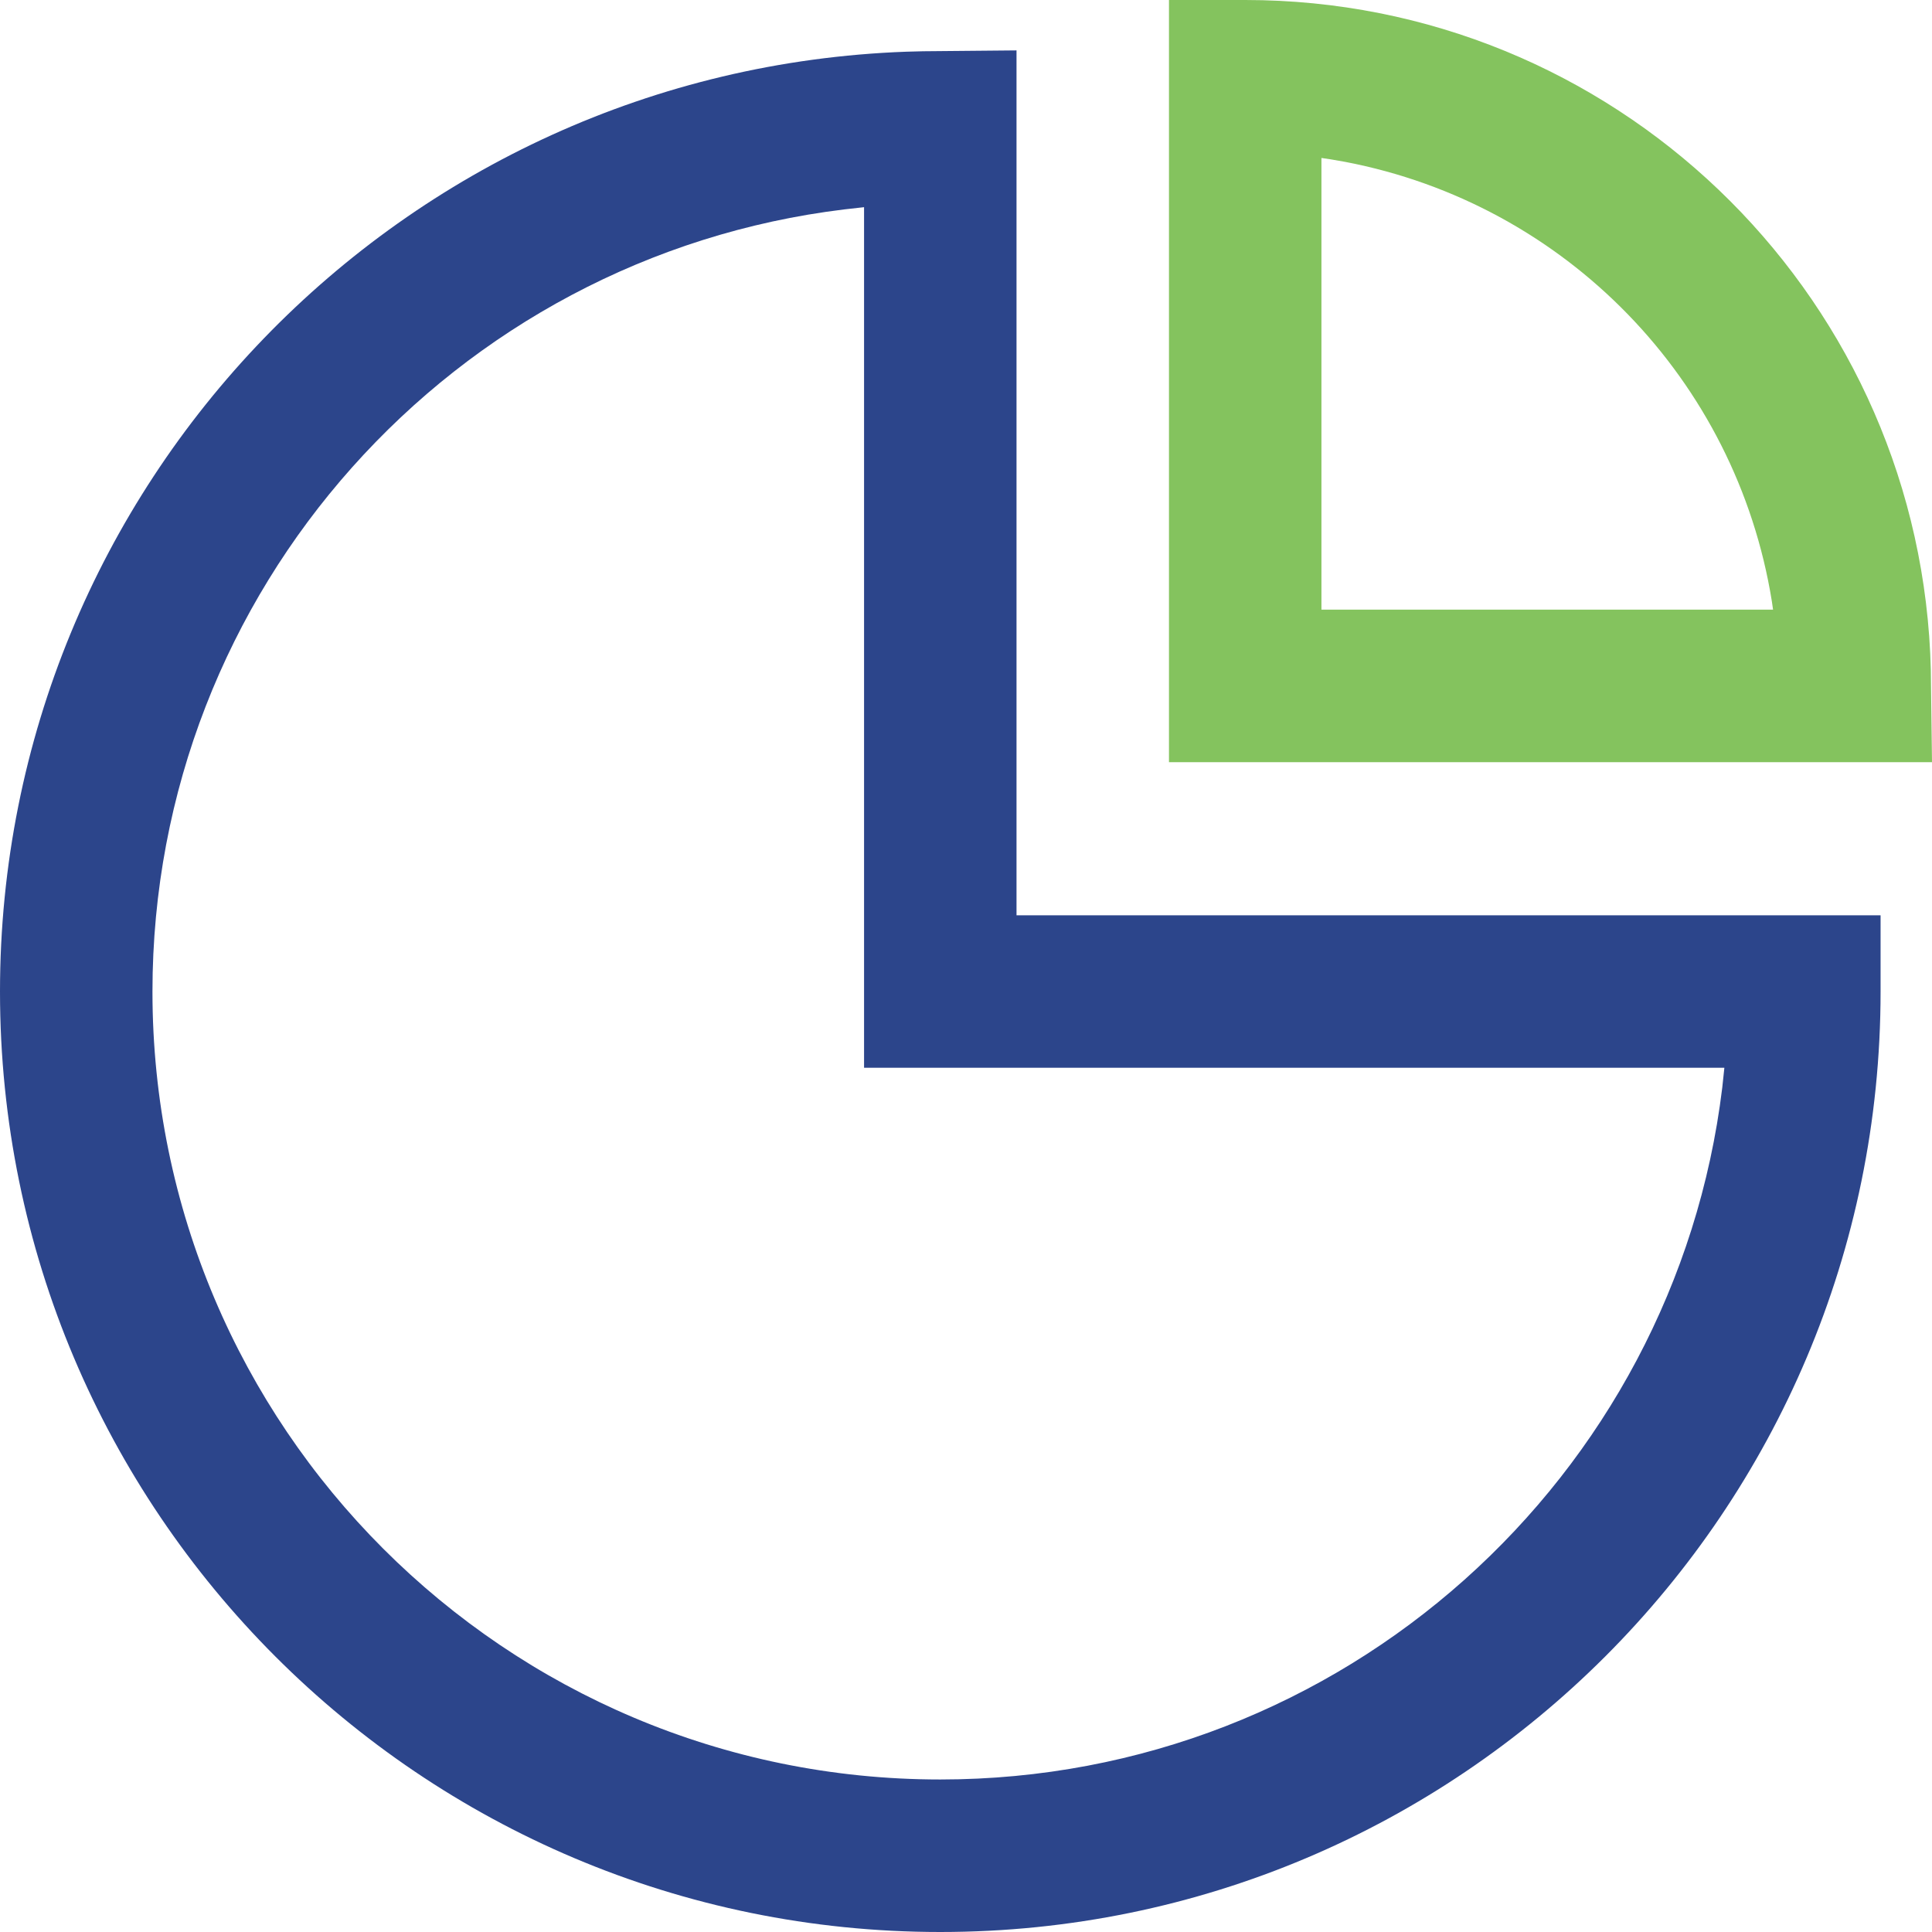 <?xml version="1.0" encoding="UTF-8"?>
<svg width="34px" height="34px" viewBox="0 0 34 34" version="1.1" xmlns="http://www.w3.org/2000/svg" xmlns:xlink="http://www.w3.org/1999/xlink">
    <!-- Generator: Sketch 60.1 (88133) - https://sketch.com -->
    <title>shuzihua-2</title>
    <desc>Created with Sketch.</desc>
    <g id="V2.0-官网" stroke="none" stroke-width="1" fill="none" fill-rule="evenodd" opacity="0.861">
        <g id="政企合作" transform="translate(-400, -735)" fill-rule="nonzero">
            <g id="业务背景" transform="translate(0, 577)">
                <g id="数字化-" transform="translate(0, 124)">
                    <g id="数字化" transform="translate(-0, 0)">
                        <g id="shuzihua-2-2" transform="translate(400, 34)">
                            <g id="shuzihua-2">
                                <path d="M17.889,0.887 L17.889,16.108 L33.095,16.108 L33.095,17.45 C33.095,26.59 25.686,34 16.547,34 C7.409,34 0,26.59 0,17.45 C0,8.527 7.067,1.234 15.946,0.91 L16.246,0.902 L17.889,0.887 Z M15.206,3.646 L14.859,3.685 C7.99,4.519 2.683,10.372 2.683,17.45 C2.683,25.107 8.891,31.316 16.547,31.316 C23.631,31.316 29.475,26.002 30.309,19.14 L30.346,18.791 L15.206,18.791 L15.206,3.646 Z" id="形状" fill="#0B2778"></path>
                                <path d="M21.914,-5.95079541e-14 C28.372,-5.95079541e-14 33.663,5.08 33.969,11.502 L33.979,11.782 L34,13.413 L20.572,13.413 L20.572,-5.95079541e-14 L21.914,-5.95079541e-14 Z M23.255,2.78 L23.255,10.729 L31.203,10.729 L31.182,10.584 C30.555,6.681 27.551,3.589 23.669,2.848 L23.411,2.803 L23.255,2.78 Z" id="形状结合" fill="#70BA44"></path>
                            </g>
                        </g>
                    </g>
                </g>
            </g>
        </g>
    </g>
</svg>